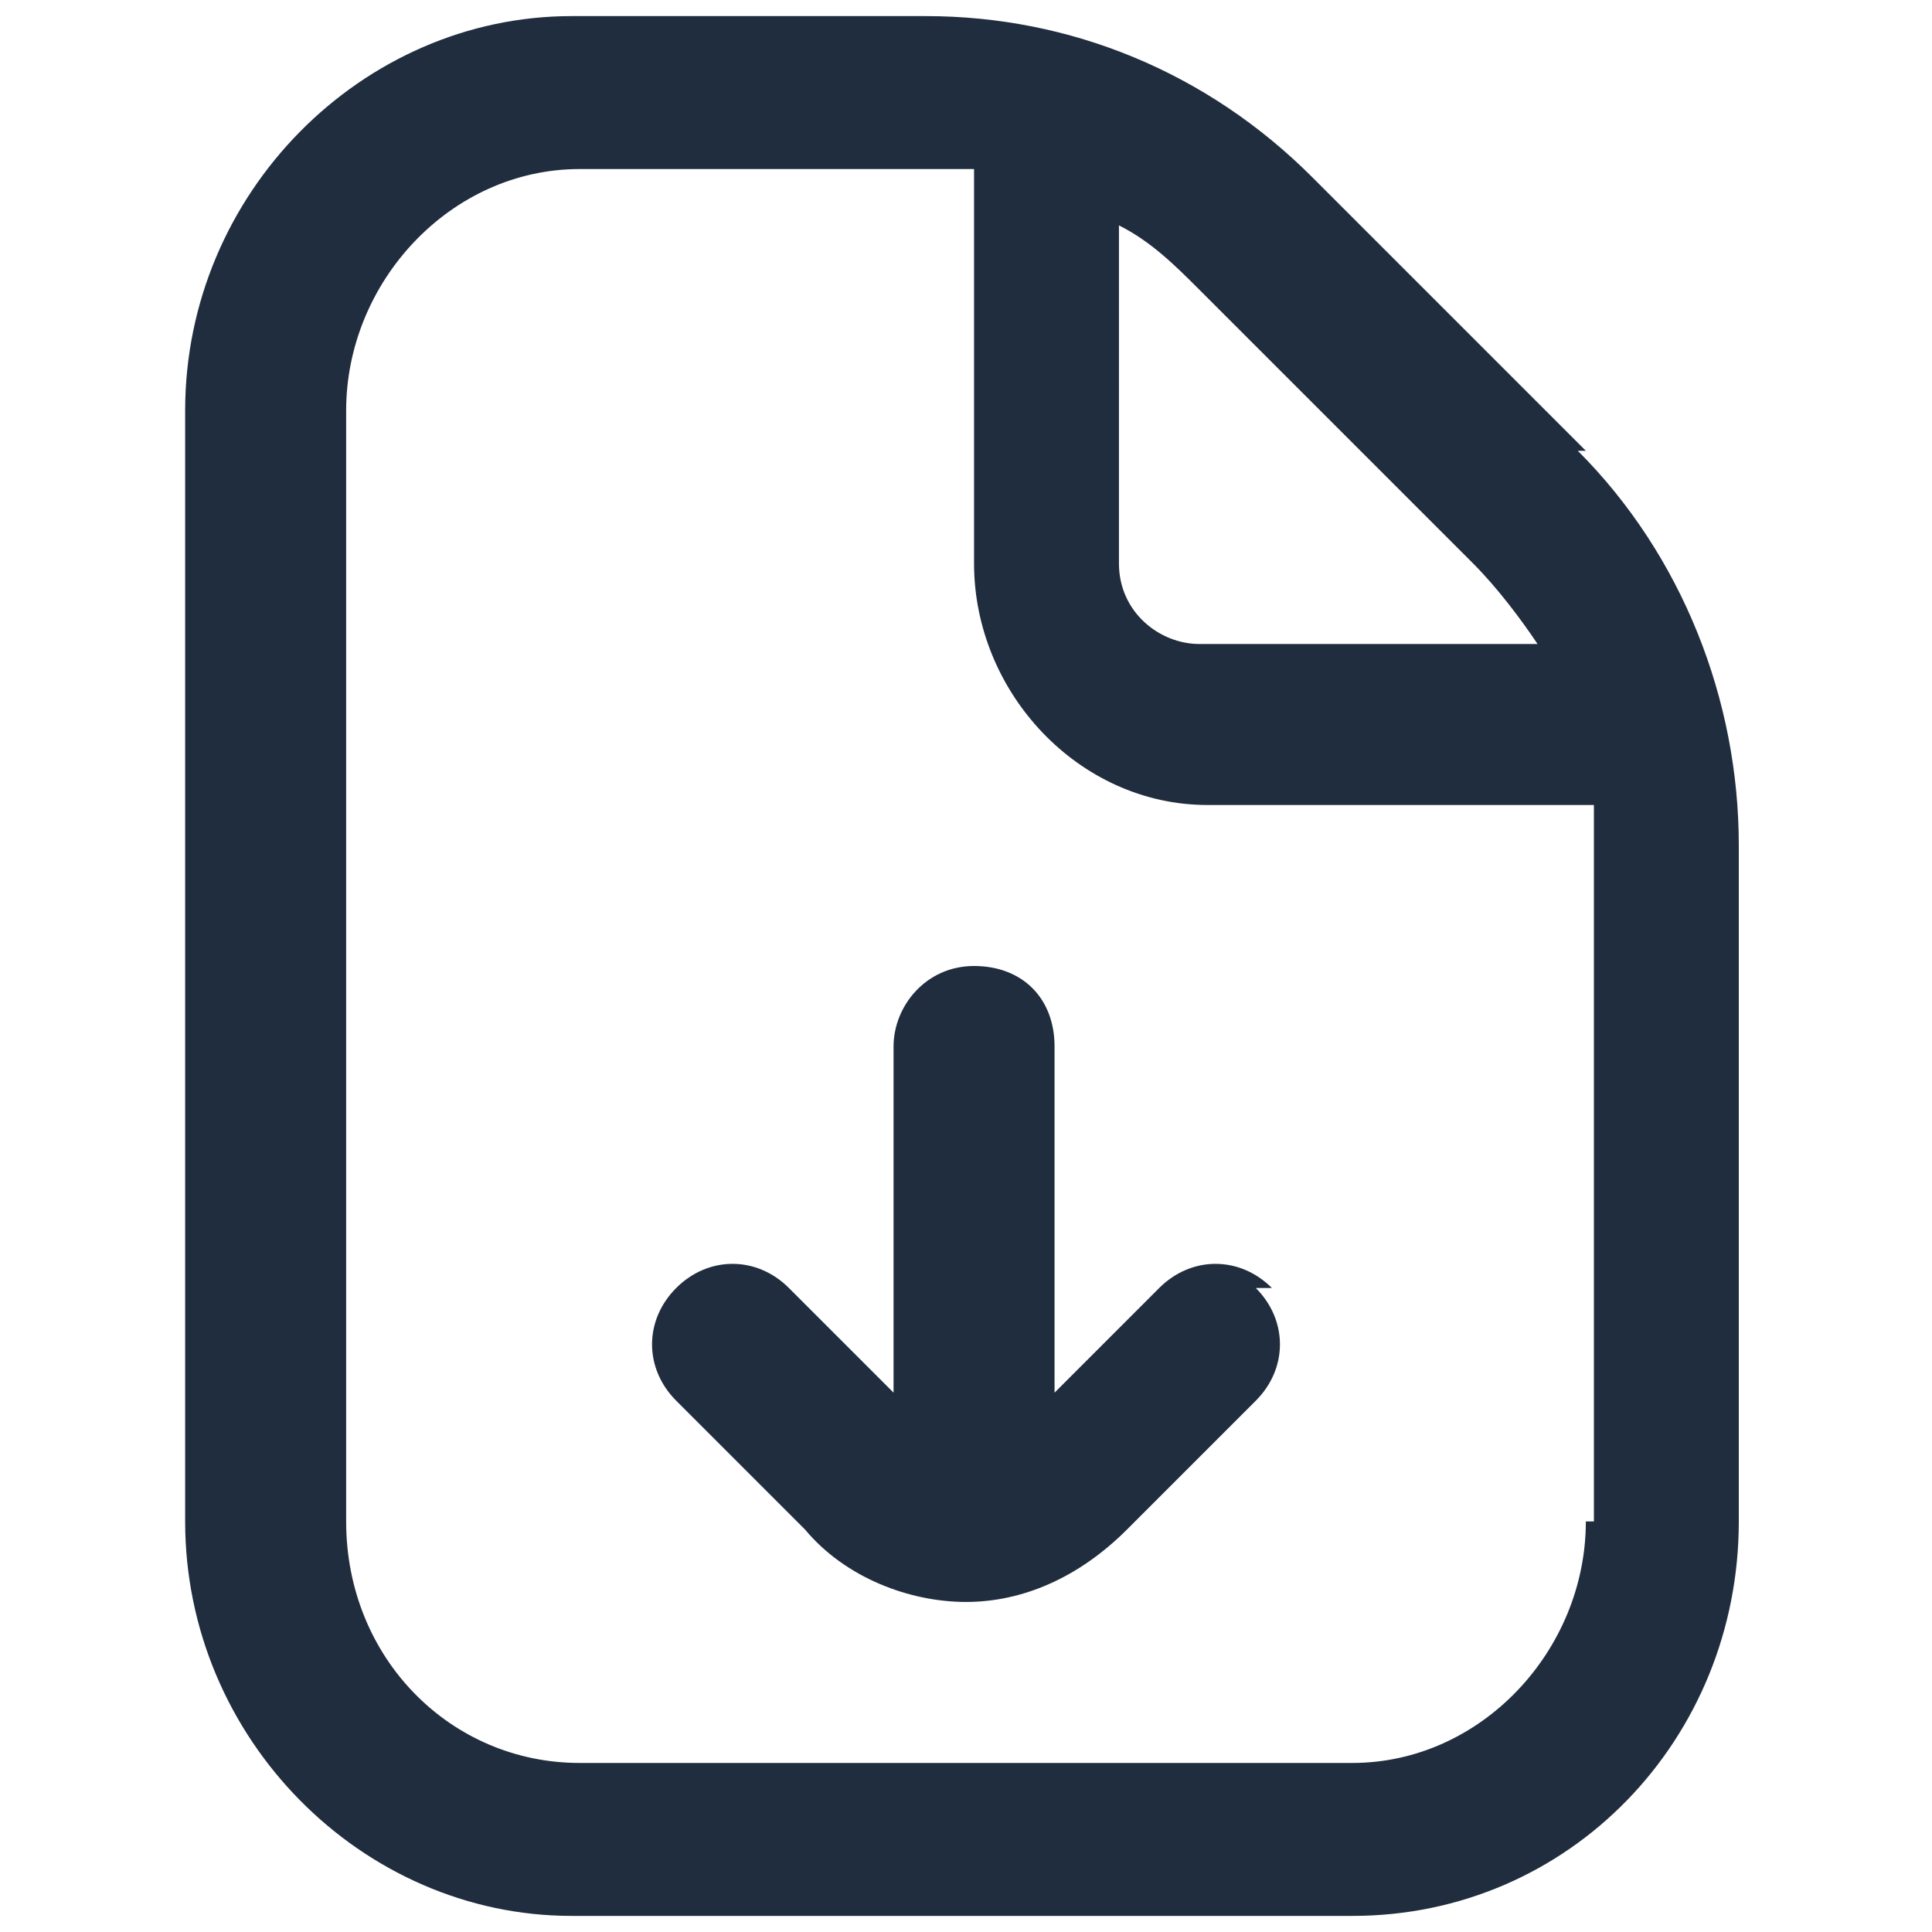 <?xml version="1.0" encoding="UTF-8"?>
<svg id="Layer_1" xmlns="http://www.w3.org/2000/svg" width="24" height="24" version="1.1" viewBox="0 0 24 24">
  <!-- Generator: Adobe Illustrator 29.6.0, SVG Export Plug-In . SVG Version: 2.1.1 Build 207)  -->
  <defs>
    <style>
      .st0 {
        fill: #202d3e;
      }
    </style>
  </defs>
  <path class="st0" d="M19.7,5.6l-3.4-3.4C15,.9,13.3.2,11.5.2h-4.4C4.5.2,2.3,2.4,2.3,5.1v13.8c0,2.7,2.2,4.9,4.8,4.9h9.7c2.7,0,4.8-2.2,4.8-4.9v-8.4c0-1.8-.7-3.6-2-4.9ZM18.3,7c.3.3.6.7.8,1h-4.2c-.5,0-1-.4-1-1V2.8c.4.2.7.5,1,.8l3.4,3.4h0ZM19.7,18.9c0,1.6-1.3,3-2.9,3H7.2c-1.6,0-2.9-1.3-2.9-3V5.1c0-1.6,1.3-3,2.9-3h4.4c.2,0,.3,0,.5,0v4.9c0,1.6,1.3,3,2.9,3h4.8c0,.2,0,.3,0,.5v8.4ZM15.6,16c.4.4.4,1,0,1.4l-1.6,1.6c-.6.6-1.3.9-2,.9s-1.5-.3-2-.9l-1.6-1.6c-.4-.4-.4-1,0-1.4.4-.4,1-.4,1.4,0l1.3,1.3v-4.3c0-.5.4-1,1-1s1,.4,1,1v4.3l1.3-1.3c.4-.4,1-.4,1.4,0Z"/>
</svg>